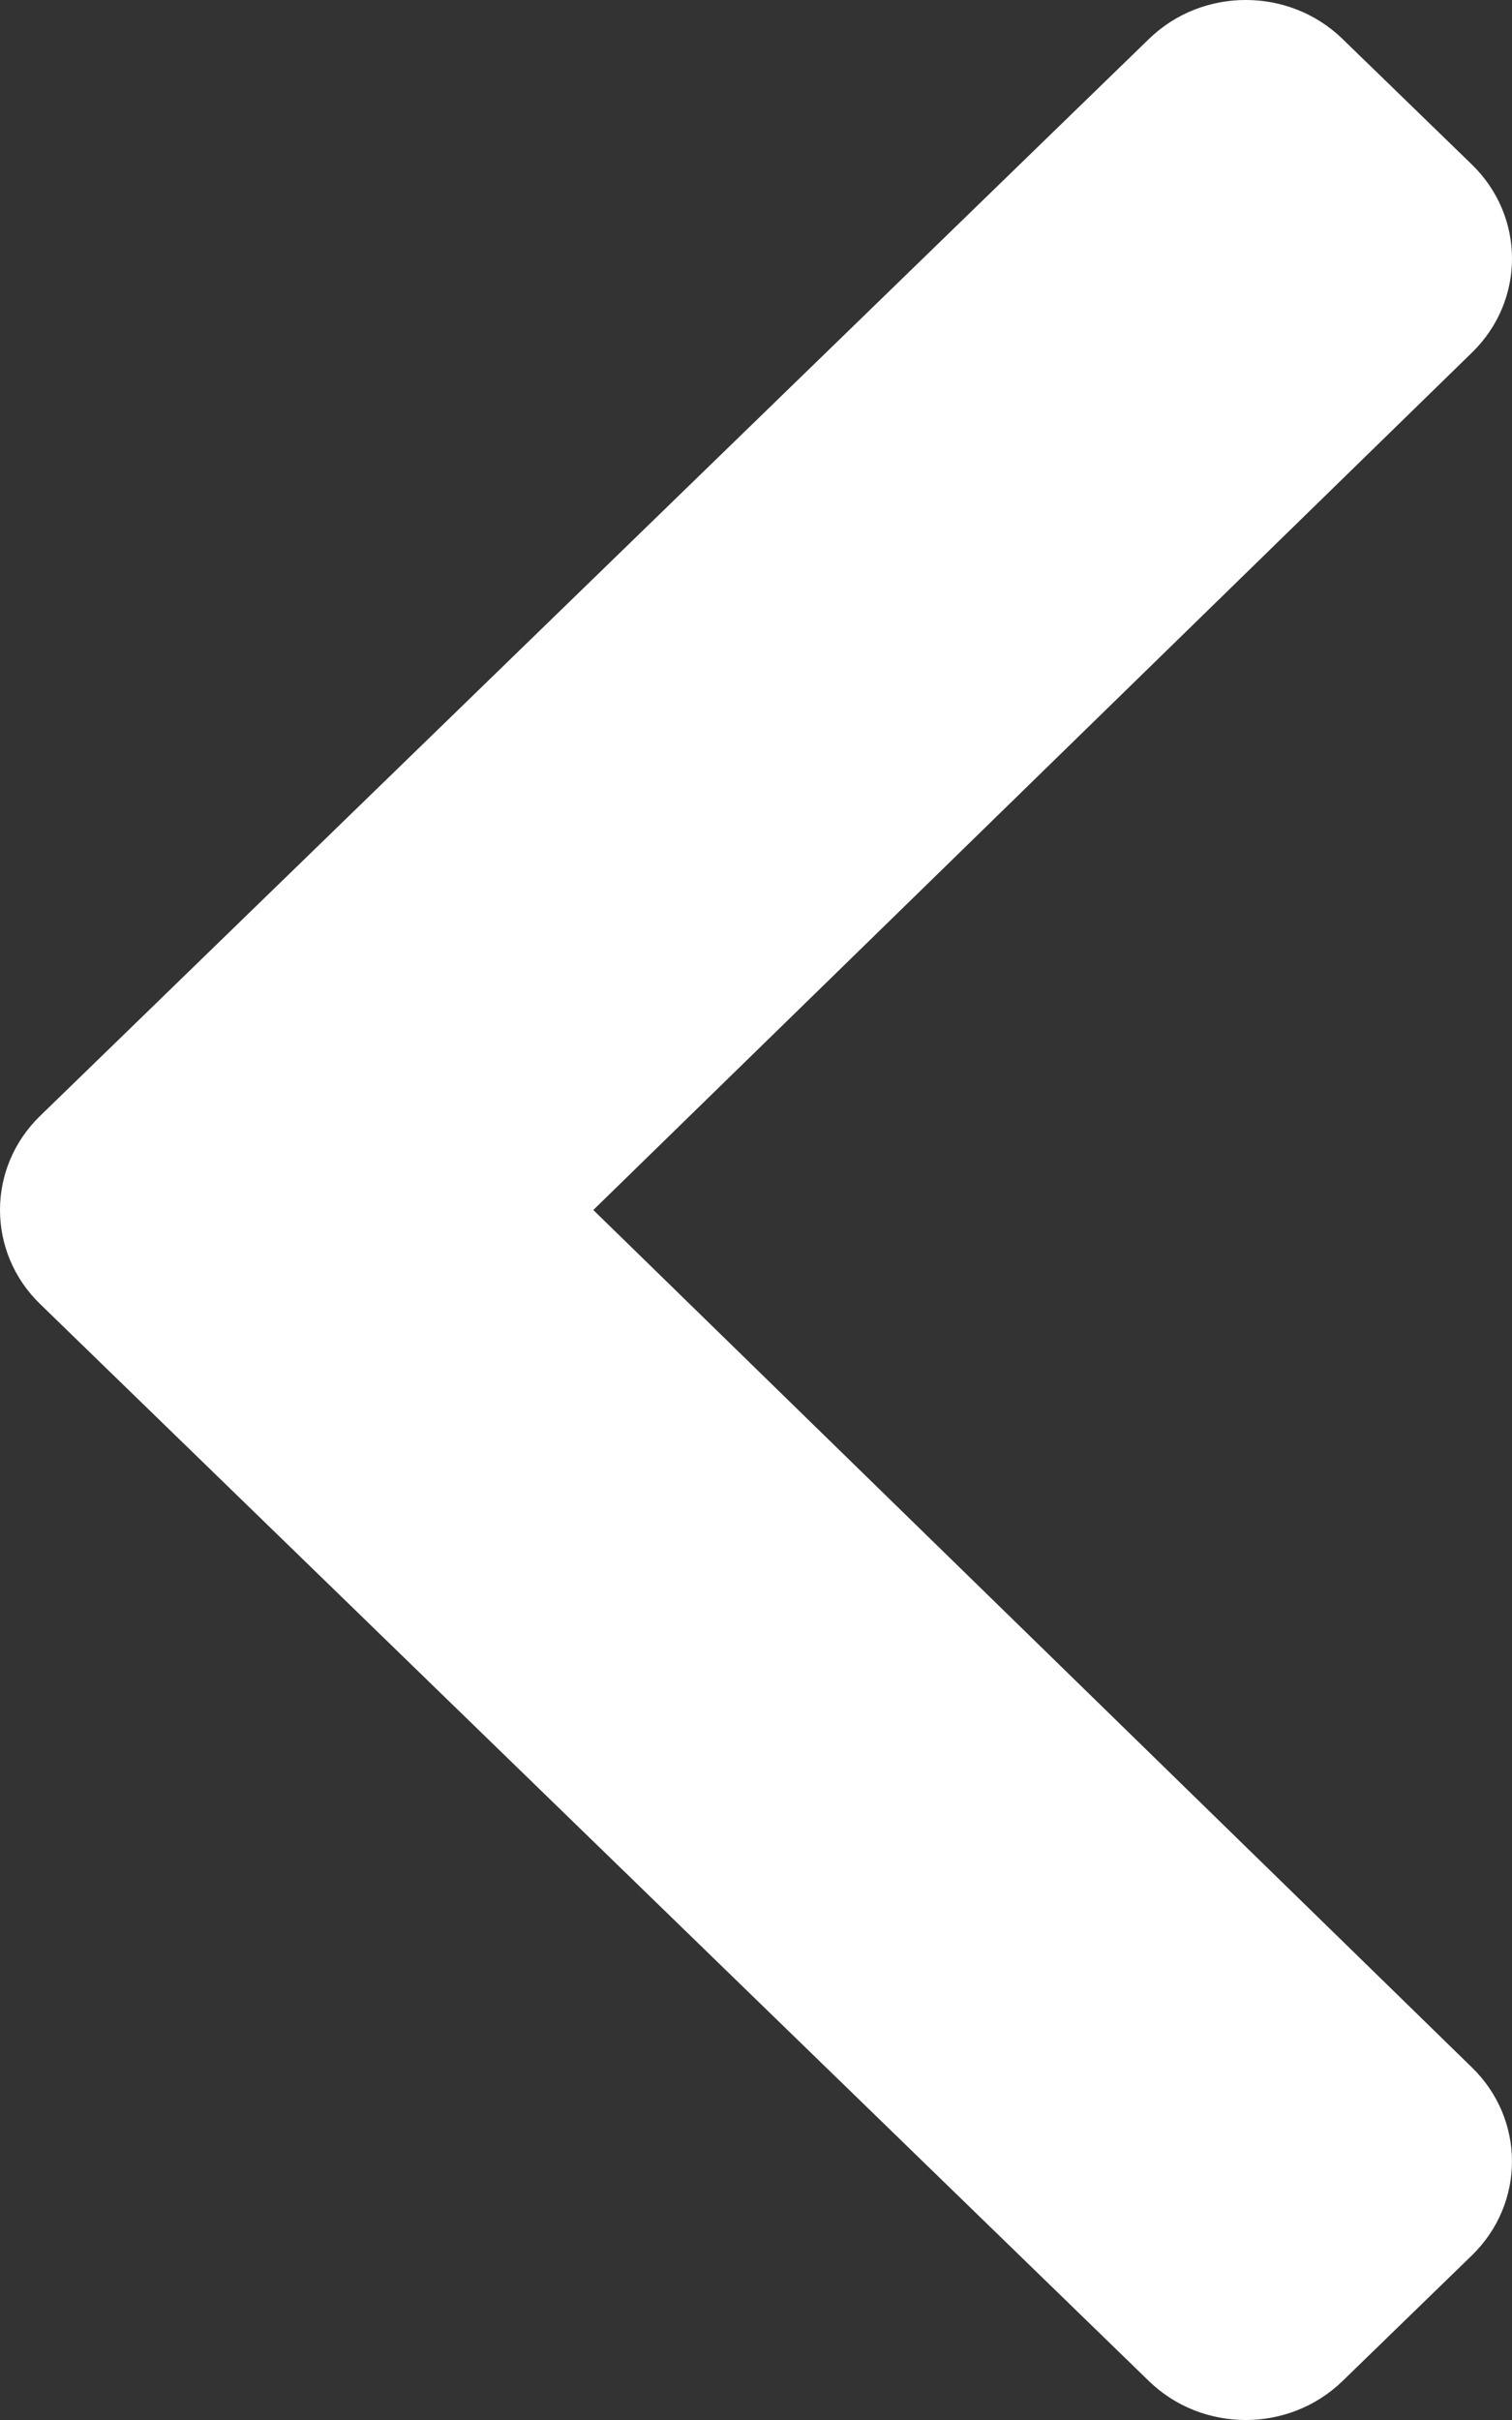 <svg width="25" height="40" viewBox="0 0 25 40" fill="none" xmlns="http://www.w3.org/2000/svg">
<rect x="0" y="0" width="25" height="40" fill="#333333" stroke="none"/>
<path d="M0.663 18.445L18.997 0.644C19.881 -0.215 21.314 -0.215 22.198 0.644L24.337 2.72C25.22 3.578 25.221 4.966 24.341 5.825L9.81 20L24.34 34.175C25.221 35.034 25.219 36.422 24.336 37.28L22.198 39.356C21.314 40.215 19.88 40.215 18.996 39.356L0.663 21.554C-0.221 20.696 -0.221 19.303 0.663 18.445Z" fill="white"/>
</svg>
